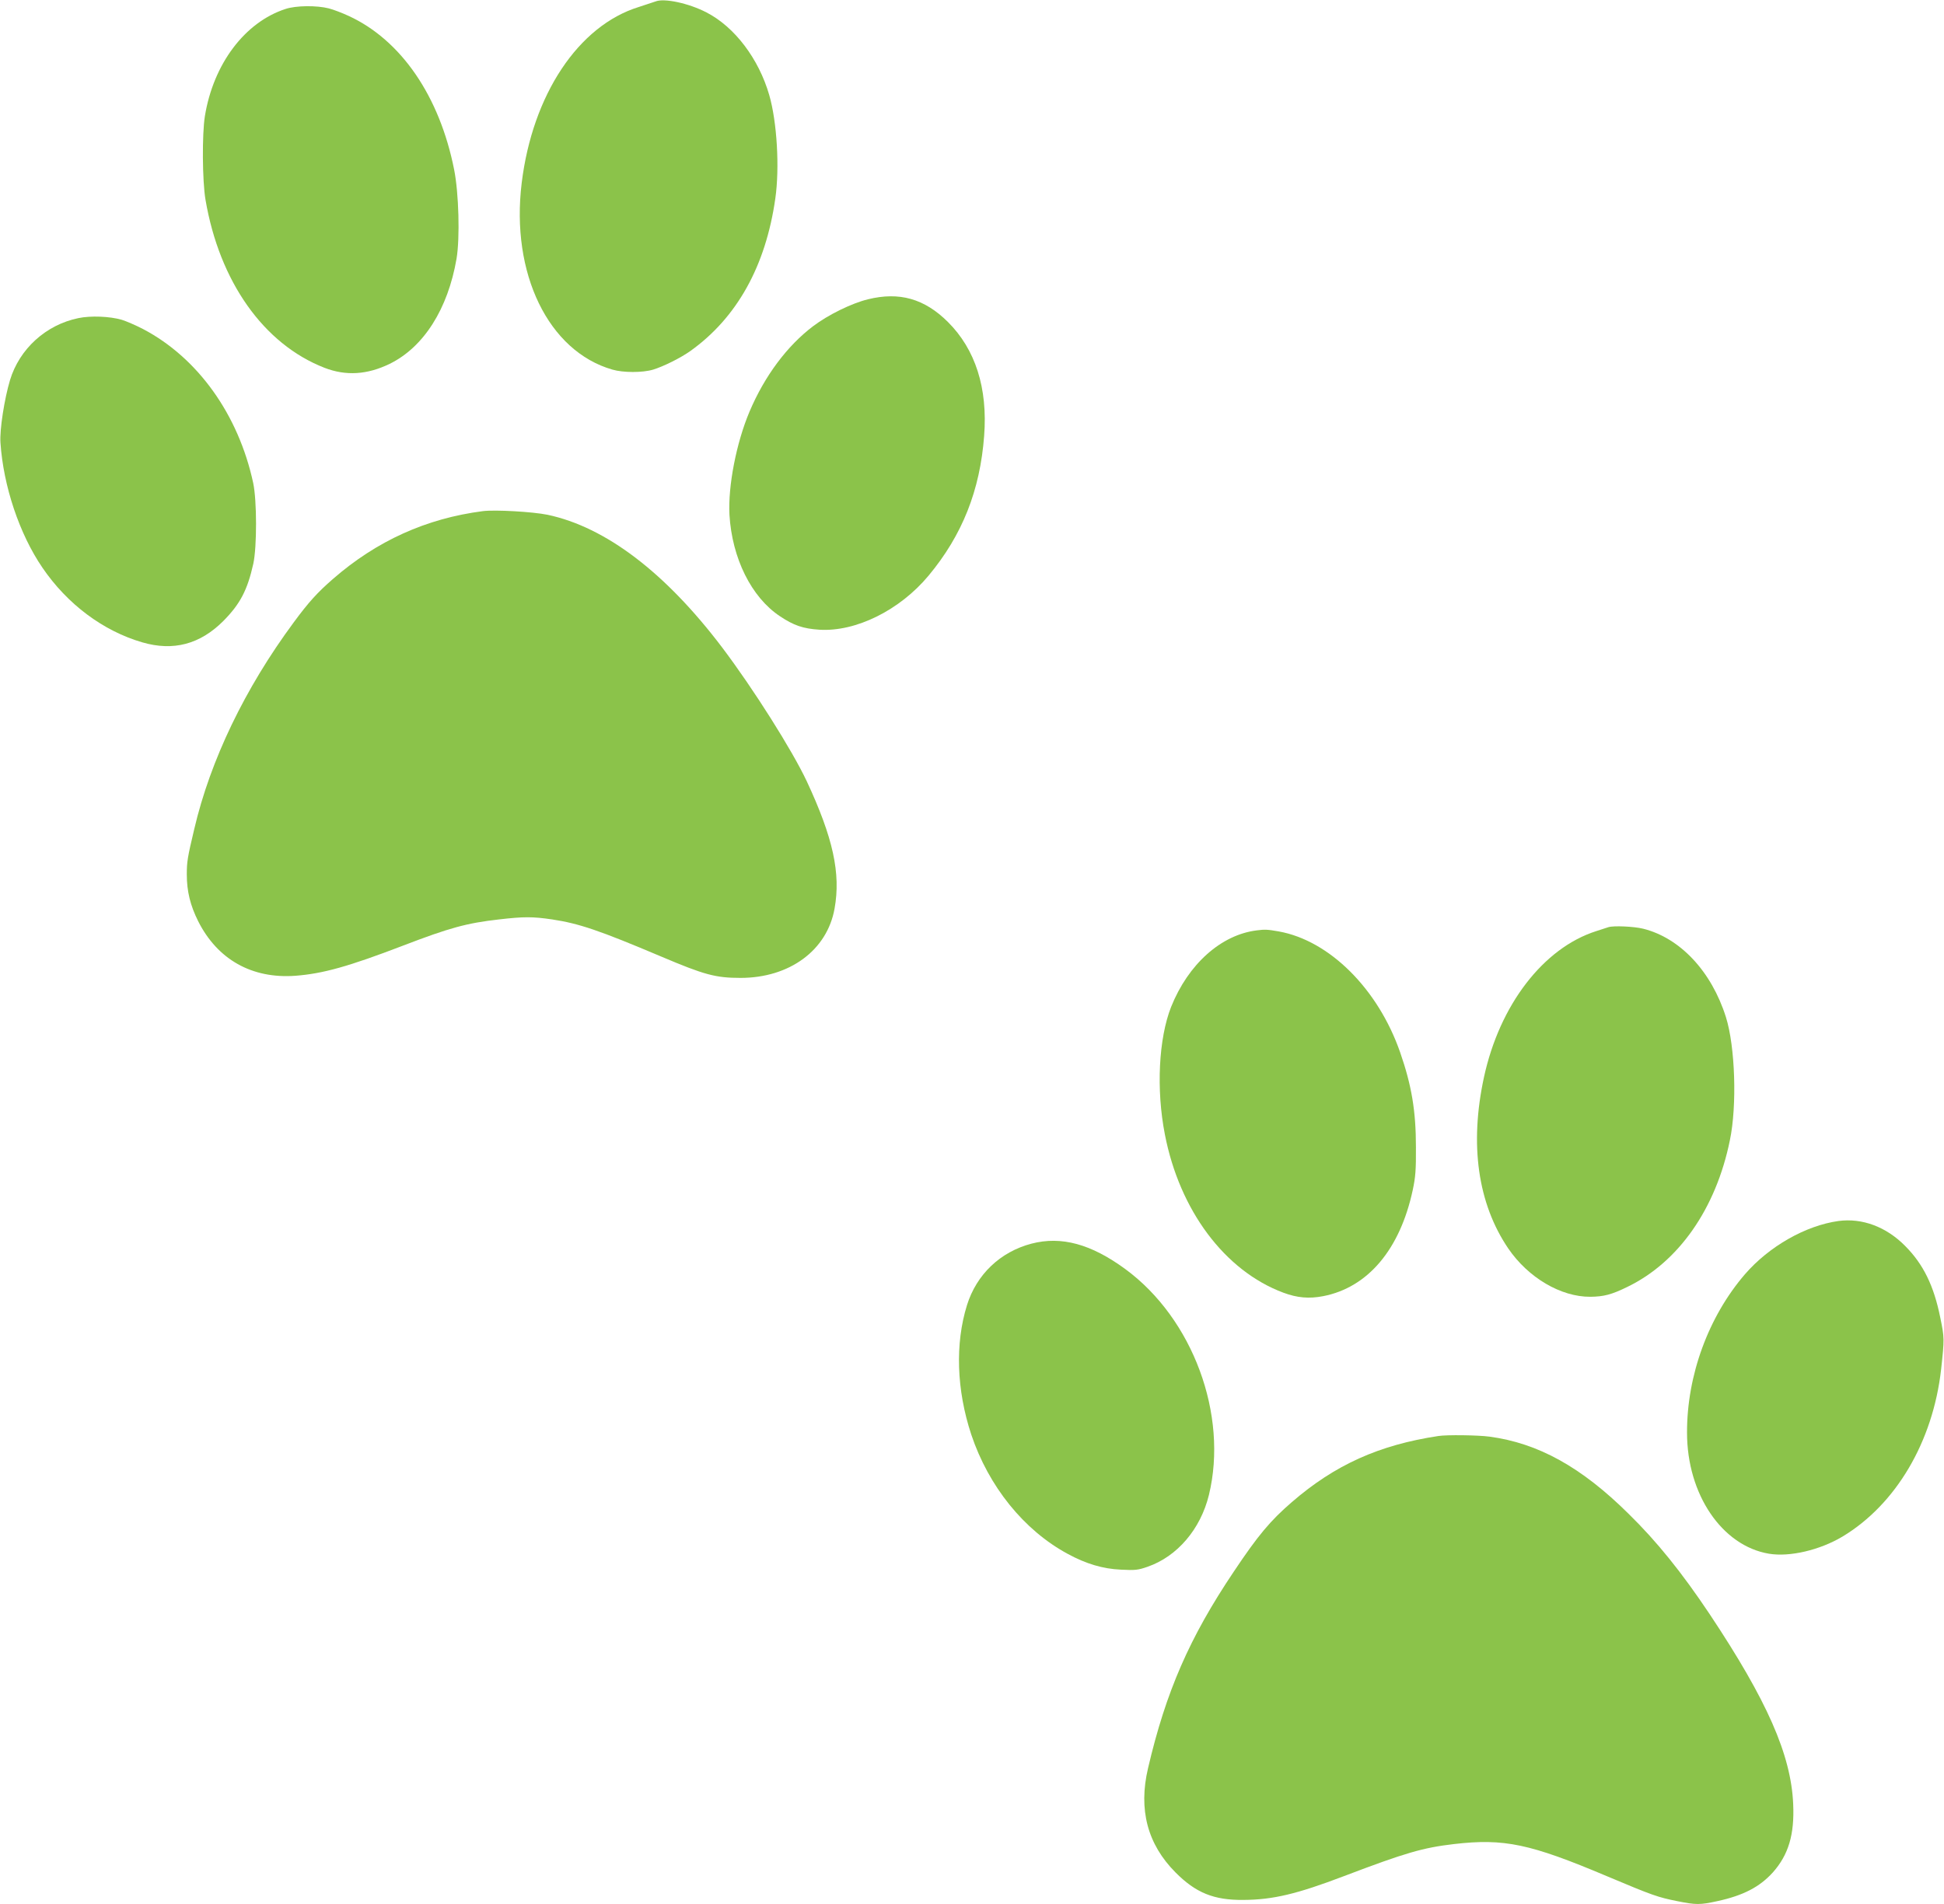 <?xml version="1.0" standalone="no"?>
<!DOCTYPE svg PUBLIC "-//W3C//DTD SVG 20010904//EN"
 "http://www.w3.org/TR/2001/REC-SVG-20010904/DTD/svg10.dtd">
<svg version="1.0" xmlns="http://www.w3.org/2000/svg"
 width="1280pt" height="1254pt" viewBox="0 0 1280 1254"
 preserveAspectRatio="xMidYMid meet">
<g transform="translate(0,1254) scale(0.1,-0.1)"
fill="#8bc34a" stroke="none">
<path d="M4315 12530 c-11 -4 -60 -20 -109 -36 -398 -123 -700 -578 -771
-1159 -73 -596 176 -1108 597 -1229 72 -21 199 -21 269 0 68 21 179 76 244
122 307 219 497 560 560 1005 29 202 11 505 -40 681 -69 239 -228 449 -413
544 -117 61 -281 96 -337 72z"/>
<path d="M1880 12481 c-268 -87 -475 -362 -531 -706 -19 -118 -17 -427 4 -550
92 -540 383 -951 783 -1107 142 -55 282 -46 430 26 224 110 383 361 440 692
23 136 15 434 -16 588 -96 483 -349 852 -694 1011 -41 19 -100 42 -132 50 -79
20 -215 19 -284 -4z"/>
<path d="M5715 10569 c-107 -26 -262 -102 -361 -177 -172 -130 -320 -329 -419
-563 -87 -206 -142 -490 -132 -679 17 -286 144 -543 332 -668 91 -61 153 -82
260 -89 240 -15 529 128 719 356 222 267 339 561 366 921 24 314 -57 569 -239
750 -154 153 -319 200 -526 149z"/>
<path d="M516 10445 c-214 -44 -388 -203 -450 -408 -37 -123 -69 -328 -63
-412 19 -286 125 -602 276 -823 164 -241 400 -417 657 -492 205 -60 381 -13
534 140 111 112 159 203 198 378 24 111 24 415 -1 532 -97 450 -365 824 -725
1013 -48 25 -111 52 -140 61 -79 23 -205 28 -286 11z"/>
<path d="M3180 9174 c-373 -48 -700 -196 -988 -447 -102 -89 -159 -151 -259
-287 -320 -433 -548 -906 -654 -1360 -45 -189 -49 -216 -49 -299 0 -111 23
-204 75 -308 127 -252 354 -380 640 -359 182 14 350 61 710 199 305 117 418
148 630 172 164 19 222 19 351 0 177 -27 308 -71 719 -245 283 -120 357 -140
521 -140 323 0 570 182 619 456 42 233 -10 468 -183 839 -97 206 -351 608
-557 881 -375 495 -768 793 -1150 874 -98 20 -344 34 -425 24z"/>
<path d="M10590 6434 c-8 -3 -44 -14 -80 -26 -348 -111 -636 -486 -739 -962
-96 -443 -41 -832 160 -1128 131 -192 346 -319 540 -318 89 1 140 14 244 65
337 163 583 514 675 965 48 229 35 619 -26 812 -95 301 -301 521 -545 582 -61
15 -195 21 -229 10z"/>
<path d="M8275 6413 c-235 -29 -451 -222 -564 -504 -82 -208 -99 -544 -41
-840 97 -500 394 -898 780 -1042 91 -34 169 -41 262 -23 294 57 506 307 590
699 18 84 22 133 21 282 0 238 -28 406 -104 625 -145 417 -465 736 -799 796
-75 13 -90 14 -145 7z"/>
<path d="M12105 4499 c-216 -30 -457 -167 -616 -351 -240 -279 -382 -665 -381
-1043 0 -406 230 -745 539 -797 137 -23 336 24 485 113 352 212 595 624 649
1101 22 202 22 208 -6 343 -42 208 -111 349 -230 469 -125 127 -284 186 -440
165z"/>
<path d="M6792 4350 c-206 -54 -362 -203 -425 -405 -79 -254 -69 -558 28 -852
114 -341 346 -630 635 -786 121 -66 233 -99 350 -104 94 -5 113 -3 176 19 196
68 349 248 404 473 128 528 -106 1161 -550 1487 -226 166 -422 219 -618 168z"/>
<path d="M9470 3083 c-390 -59 -681 -190 -965 -436 -141 -122 -221 -217 -382
-458 -290 -432 -446 -788 -564 -1294 -64 -272 -4 -500 181 -686 133 -134 252
-183 447 -181 195 1 353 39 663 157 405 154 519 187 725 211 329 38 500 2
1006 -212 304 -128 334 -138 462 -164 124 -25 151 -25 265 0 170 37 278 93
365 189 103 116 143 249 134 450 -14 325 -172 683 -550 1251 -183 274 -348
479 -534 661 -311 308 -595 465 -916 508 -74 10 -282 13 -337 4z"/>
</g>
</svg>

